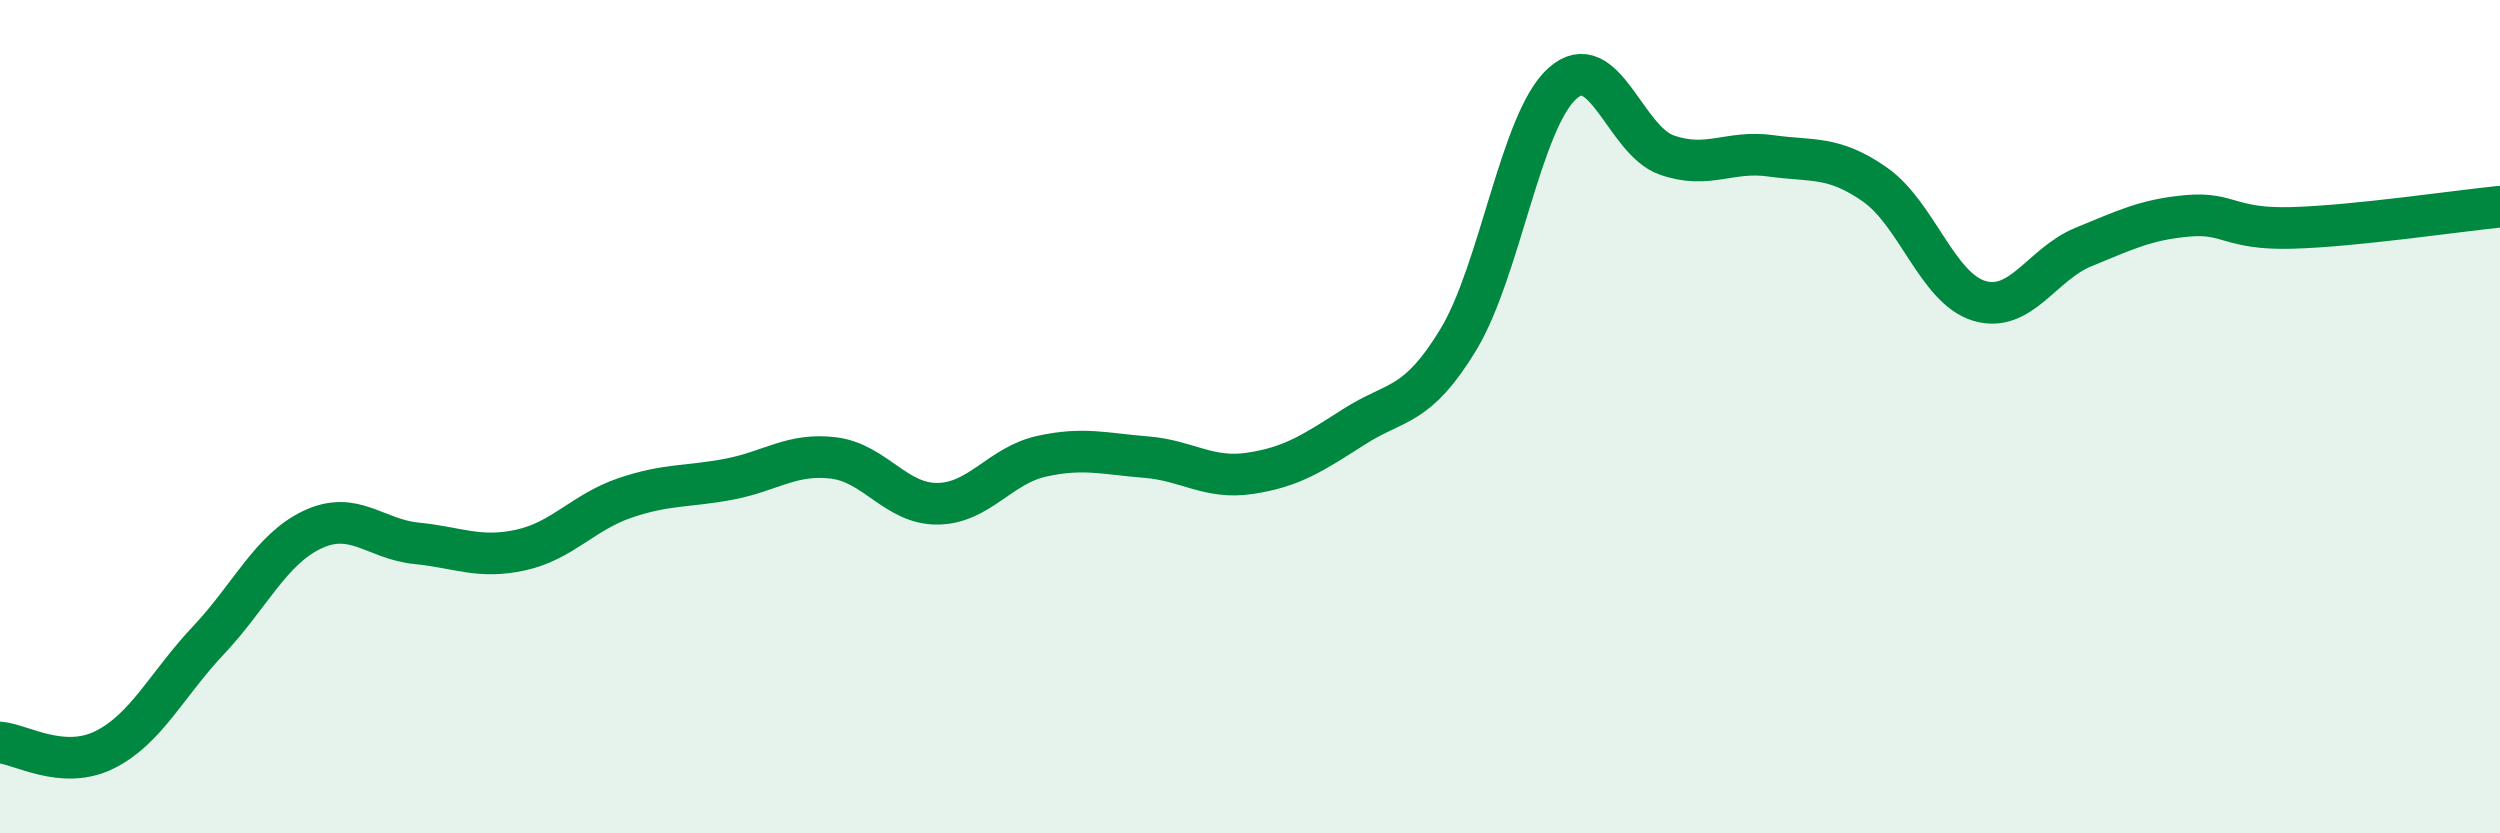 
    <svg width="60" height="20" viewBox="0 0 60 20" xmlns="http://www.w3.org/2000/svg">
      <path
        d="M 0,17.82 C 0.5,17.86 1.5,18.49 2.5,18 C 3.5,17.51 4,16.43 5,15.37 C 6,14.31 6.5,13.18 7.5,12.71 C 8.5,12.24 9,12.94 10,13.04 C 11,13.14 11.5,13.42 12.5,13.2 C 13.5,12.98 14,12.29 15,11.95 C 16,11.61 16.5,11.69 17.5,11.5 C 18.5,11.31 19,10.87 20,10.99 C 21,11.11 21.5,12.1 22.5,12.09 C 23.5,12.08 24,11.17 25,10.95 C 26,10.73 26.5,10.89 27.5,10.97 C 28.5,11.05 29,11.51 30,11.36 C 31,11.21 31.5,10.88 32.5,10.24 C 33.5,9.6 34,9.8 35,8.15 C 36,6.5 36.5,2.89 37.5,2 C 38.5,1.11 39,3.37 40,3.72 C 41,4.07 41.5,3.6 42.5,3.74 C 43.5,3.88 44,3.73 45,4.43 C 46,5.13 46.5,6.92 47.5,7.22 C 48.5,7.52 49,6.34 50,5.93 C 51,5.52 51.5,5.27 52.5,5.18 C 53.5,5.09 53.5,5.51 55,5.47 C 56.5,5.43 59,5.06 60,4.96L60 20L0 20Z"
        fill="#008740"
        opacity="0.1"
        stroke-linecap="round"
        stroke-linejoin="round"
      />
      <path
        d="M 0,17.82 C 0.5,17.86 1.5,18.49 2.5,18 C 3.5,17.51 4,16.43 5,15.37 C 6,14.31 6.5,13.18 7.5,12.71 C 8.5,12.24 9,12.94 10,13.04 C 11,13.14 11.5,13.42 12.5,13.2 C 13.5,12.98 14,12.29 15,11.95 C 16,11.61 16.5,11.69 17.5,11.5 C 18.5,11.31 19,10.87 20,10.99 C 21,11.11 21.5,12.1 22.5,12.09 C 23.5,12.08 24,11.17 25,10.95 C 26,10.73 26.5,10.89 27.5,10.97 C 28.5,11.05 29,11.51 30,11.36 C 31,11.21 31.5,10.88 32.5,10.24 C 33.5,9.6 34,9.8 35,8.15 C 36,6.5 36.5,2.89 37.5,2 C 38.5,1.11 39,3.37 40,3.72 C 41,4.07 41.5,3.6 42.5,3.74 C 43.5,3.88 44,3.73 45,4.43 C 46,5.13 46.5,6.92 47.5,7.22 C 48.5,7.52 49,6.34 50,5.93 C 51,5.52 51.5,5.27 52.5,5.18 C 53.5,5.09 53.5,5.51 55,5.47 C 56.5,5.43 59,5.06 60,4.96"
        stroke="#008740"
        stroke-width="1"
        fill="none"
        stroke-linecap="round"
        stroke-linejoin="round"
      />
    </svg>
  